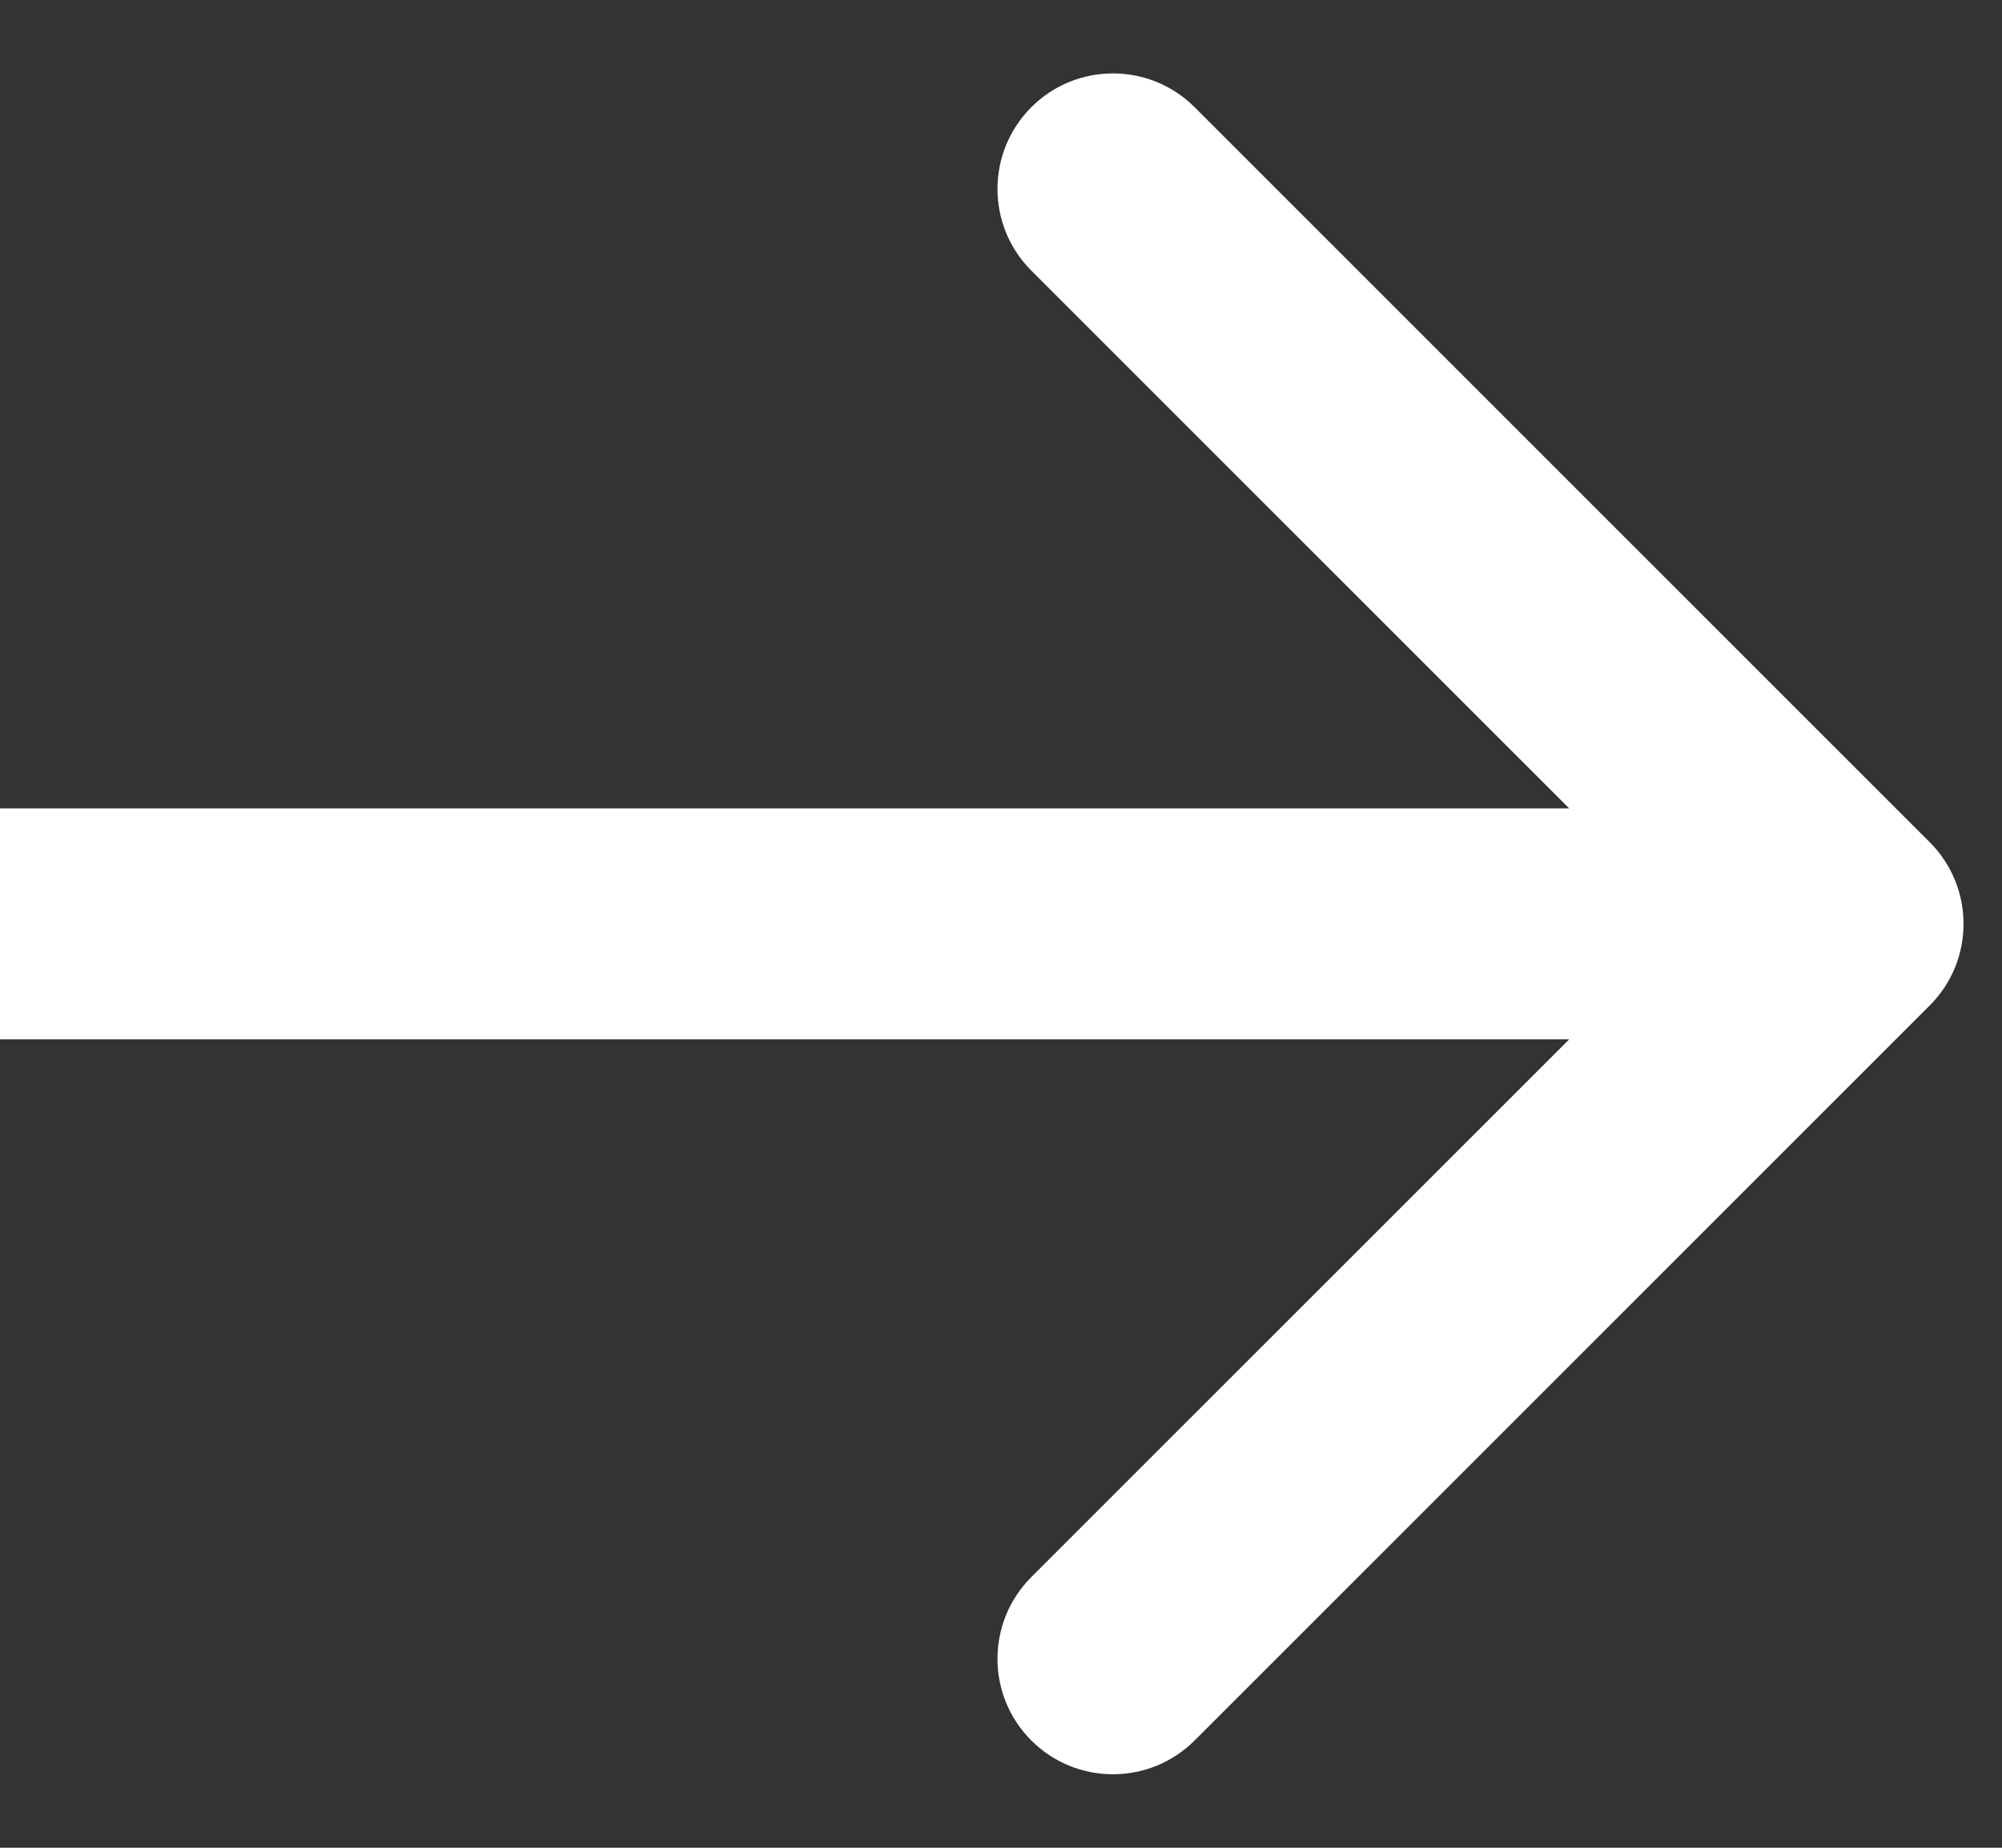 <?xml version="1.0" encoding="UTF-8"?> <svg xmlns="http://www.w3.org/2000/svg" width="26" height="24" viewBox="0 0 26 24" fill="none"><rect x="0" y="0" width="26" height="24" fill="#333333" stroke="none"/> <path d="M25.061 13.06C25.647 12.475 25.647 11.525 25.061 10.939L15.515 1.393C14.929 0.807 13.979 0.807 13.393 1.393C12.808 1.979 12.808 2.929 13.393 3.514L21.879 12L13.393 20.485C12.808 21.071 12.808 22.021 13.393 22.606C13.979 23.192 14.929 23.192 15.515 22.606L25.061 13.06ZM0 13.5L24 13.5V10.5L0 10.5L0 13.5Z" fill="white"></path> </svg> 